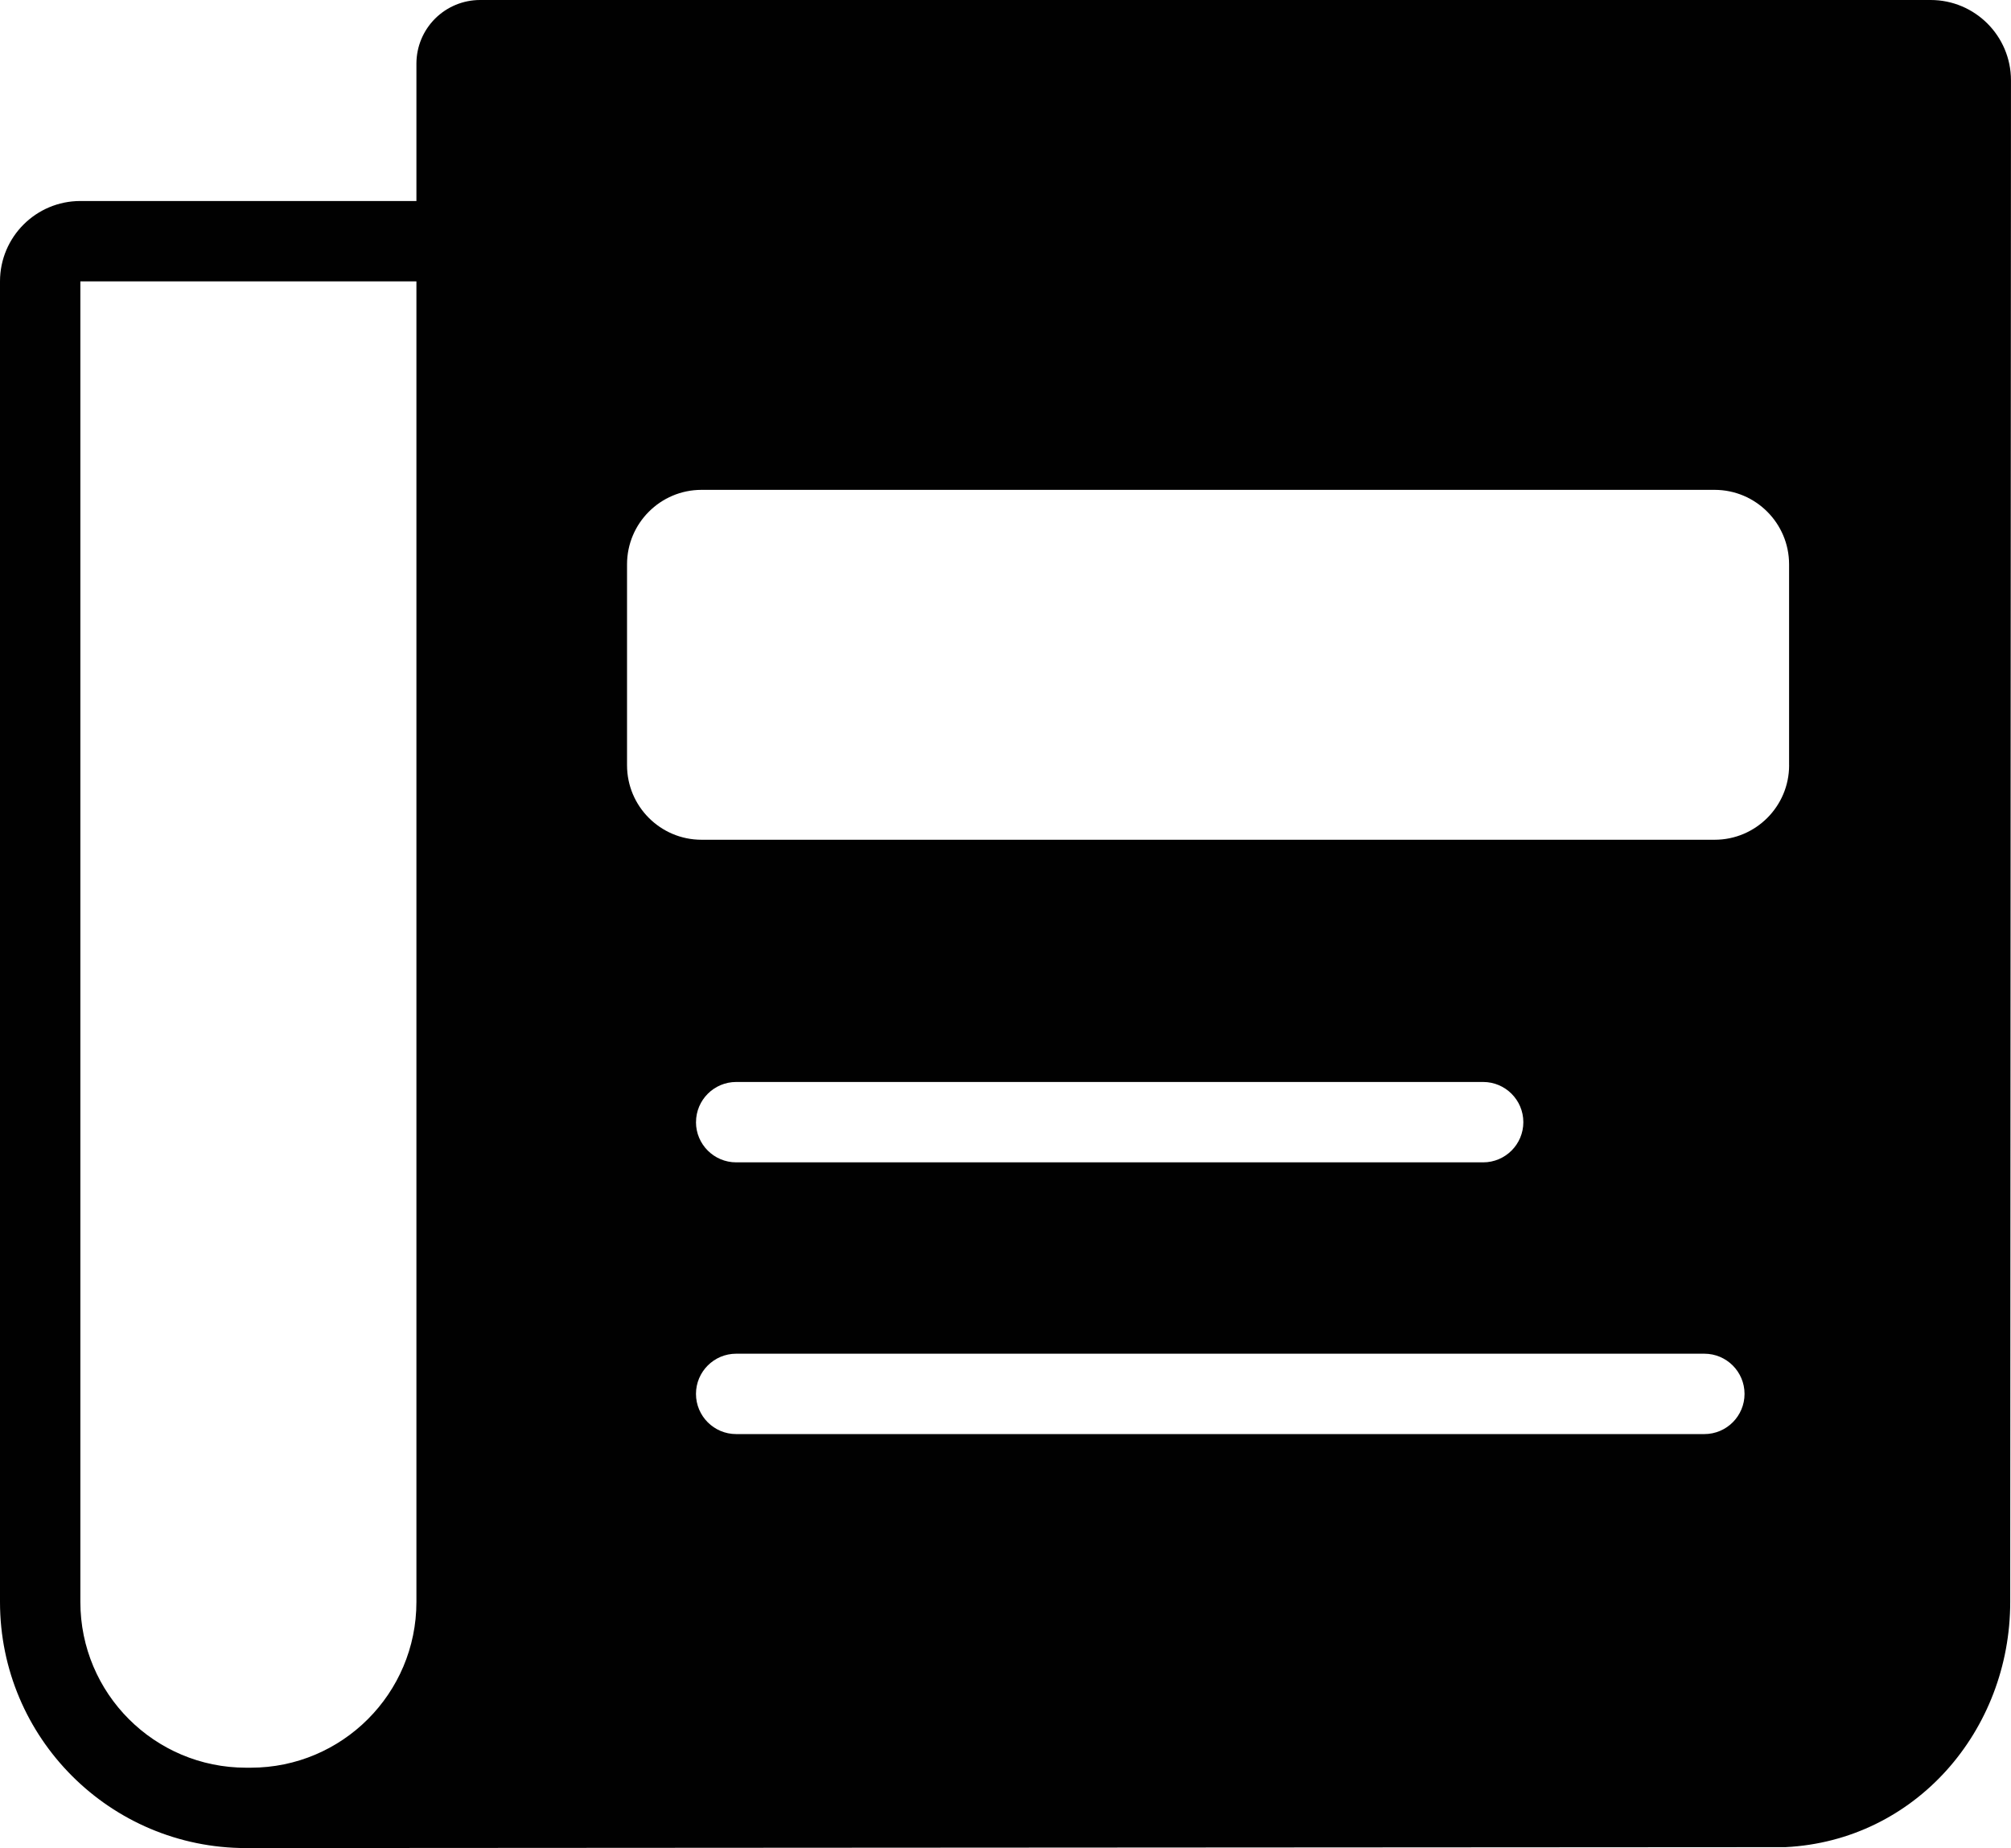 <?xml version="1.0" encoding="UTF-8"?> <svg xmlns="http://www.w3.org/2000/svg" id="Layer_2" viewBox="0 0 646.11 593.67"><defs><style>.cls-1{fill:#010101;fill-rule:evenodd;}</style></defs><g id="Layer_1-2"><path class="cls-1" d="M620.29,0H154.24c-5.43,0-10.62,2.16-14.46,5.99-3.84,3.84-5.99,9.04-5.99,14.46v44.12H25.83c-14.26,0-25.83,11.56-25.83,25.82v424.22c0,43.67,35.4,79.06,79.07,79.06l494.62-.3c41.67-2.11,72.17-37.42,72.17-78.77l.24-488.78c0-14.26-11.56-25.82-25.82-25.82ZM133.79,514.61c0,29.4-23.84,53.24-53.24,53.24h-1.48c-29.41,0-53.25-23.83-53.25-53.24V90.39h107.97v424.22Zm413.8-53.93H236.52c-7.12,0-12.91-5.79-12.91-12.91s5.79-12.91,12.91-12.91h311.07c7.12,0,12.91,5.79,12.91,12.91s-5.79,12.91-12.91,12.91Zm-323.97-100.2c0-7.12,5.79-12.91,12.91-12.91h239.99c7.12,0,12.91,5.79,12.91,12.91s-5.79,12.91-12.91,12.91H236.52c-7.12,0-12.91-5.79-12.91-12.91Zm351.2-114.64c0,13.19-10.73,23.92-23.92,23.92H225.38c-13.19,0-23.92-10.73-23.92-23.92v-64.56c0-13.19,10.73-23.92,23.92-23.92h325.51c13.19,0,23.92,10.73,23.92,23.92v64.56Z"></path></g></svg> 